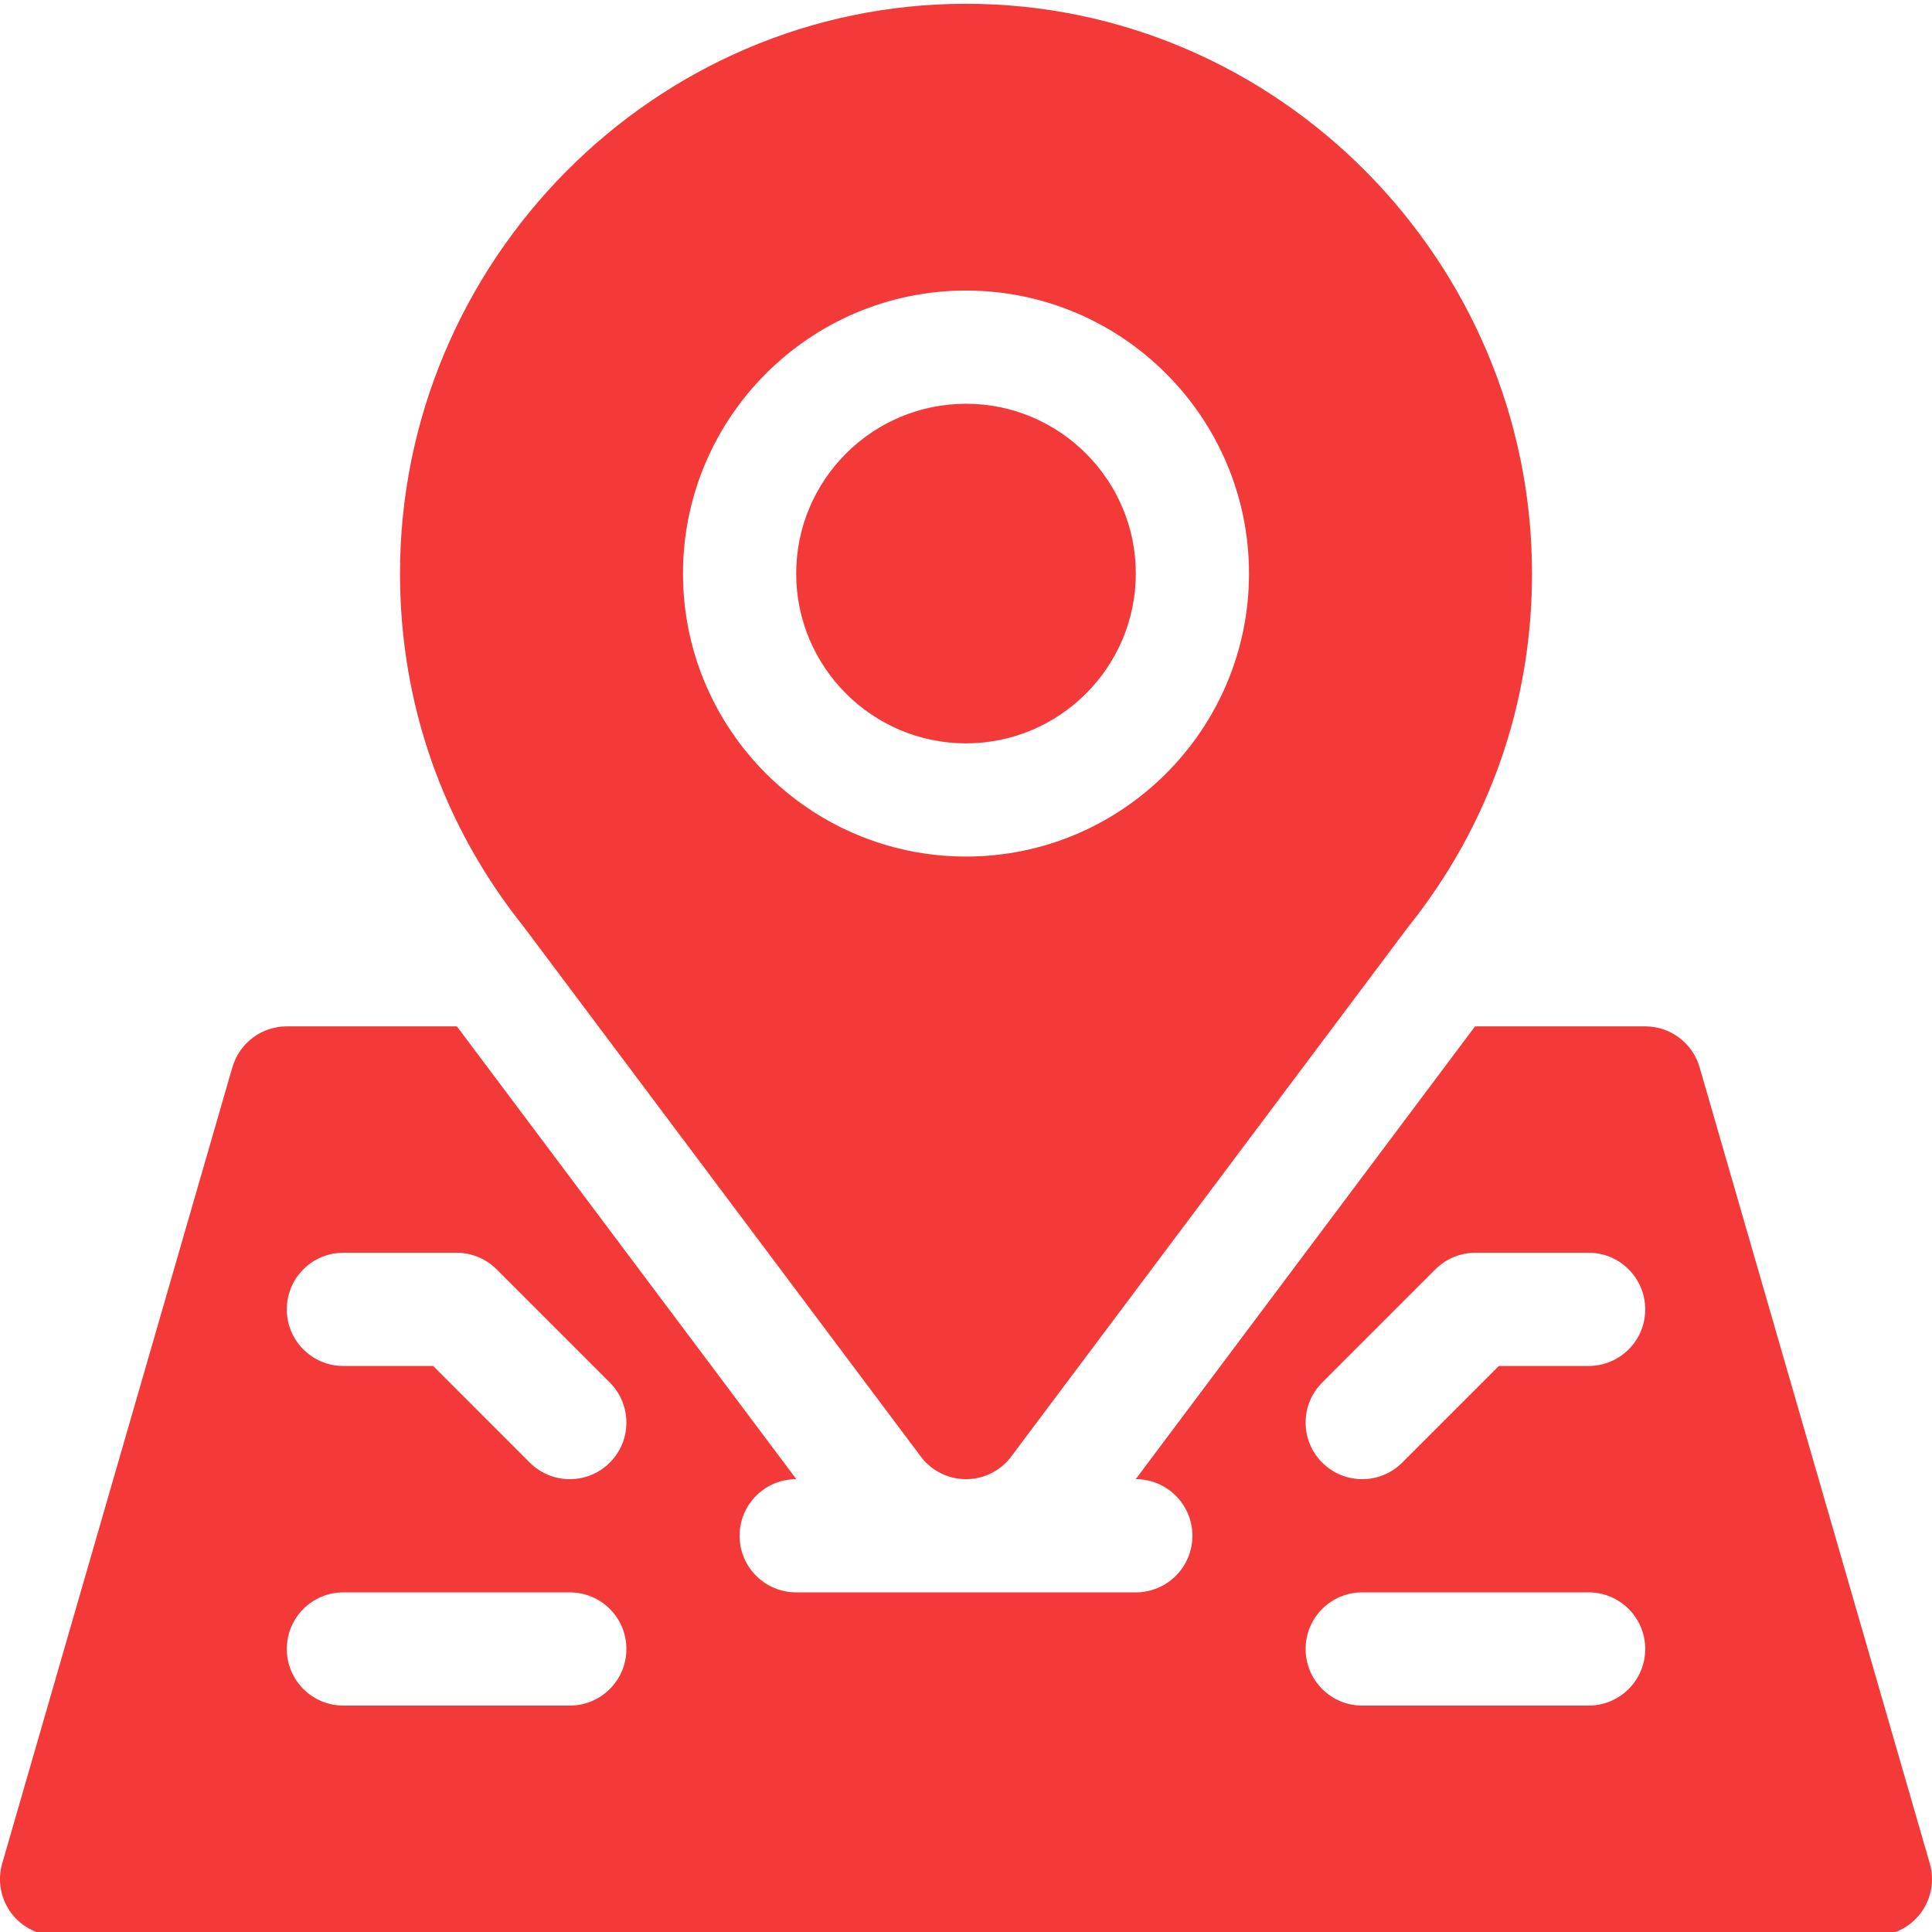 <svg xmlns="http://www.w3.org/2000/svg" version="1.1" xmlns:xlink="http://www.w3.org/1999/xlink" xmlns:svgjs="http://svgjs.com/svgjs" width="512" height="512" x="0" y="0" viewBox="0 0 512 511" style="enable-background:new 0 0 512 512" xml:space="preserve" class=""><g><path xmlns="http://www.w3.org/2000/svg" d="m138.844 245.176 105.453 140.695c2.84 3.559 7.148 5.625 11.703 5.625s8.863-2.066 11.703-5.625l105.453-140.695c21.488-26.836 32.844-59.238 32.844-93.676 0-82.707-67.297-151-150-151s-149.996 68.293-149.996 151c0 34.438 11.352 66.84 32.84 93.676zm117.156-168.676c41.352 0 75 33.645 75 75 0 41.352-33.648 74.996-75 74.996s-75-33.645-75-74.996c0-41.355 33.648-75 75-75zm0 0" fill="#F43939" data-original="#000000"></path><path xmlns="http://www.w3.org/2000/svg" d="m256 196.496c24.812 0 45-20.184 45-44.996 0-24.816-20.188-45-45-45s-45 20.184-45 45c0 24.812 20.188 44.996 45 44.996zm0 0" fill="#F43939" data-original="#000000"></path><path xmlns="http://www.w3.org/2000/svg" d="m15.004 512.492h481.992c4.703 0 9.141-2.211 11.984-5.961 2.824-3.766 3.734-8.629 2.445-13.152l-61-211c-1.844-6.441-7.734-10.883-14.43-10.883h-45.094l-89.926 120h.023c8.289 0 15 6.707 15 15 0 8.289-6.711 15-15 15h-90c-8.289 0-15-6.711-15-15 0-8.293 6.711-15 15-15h.039l-89.957-120h-45.078c-6.695 0-12.586 4.438-14.43 10.883l-61 211c-1.289 4.523-.379 9.391 2.445 13.152 2.844 3.75 7.281 5.961 11.984 5.961zm335.391-146.602 30-30c2.812-2.812 6.621-4.395 10.605-4.395h30c8.289 0 15 6.707 15 15 0 8.289-6.711 15-15 15h-23.789l-25.605 25.605c-5.859 5.859-15.352 5.859-21.211 0-5.859-5.859-5.859-15.352 0-21.211zm10.605 55.605h60c8.289 0 15 6.707 15 15 0 8.289-6.711 15-15 15h-60c-8.293 0-15-6.711-15-15 0-8.293 6.707-15 15-15zm-269.996-90h30c3.98 0 7.789 1.582 10.602 4.395l30 30c5.859 5.859 5.859 15.352 0 21.211-5.859 5.859-15.352 5.859-21.211 0l-25.602-25.605h-23.789c-8.293 0-15-6.707-15-15 0-8.289 6.707-15 15-15zm0 90h59.996c8.293 0 15 6.707 15 15 0 8.289-6.707 15-15 15h-59.996c-8.293 0-15-6.711-15-15 0-8.293 6.707-15 15-15zm0 0" fill="#F43939" data-original="#000000"></path></g></svg>
